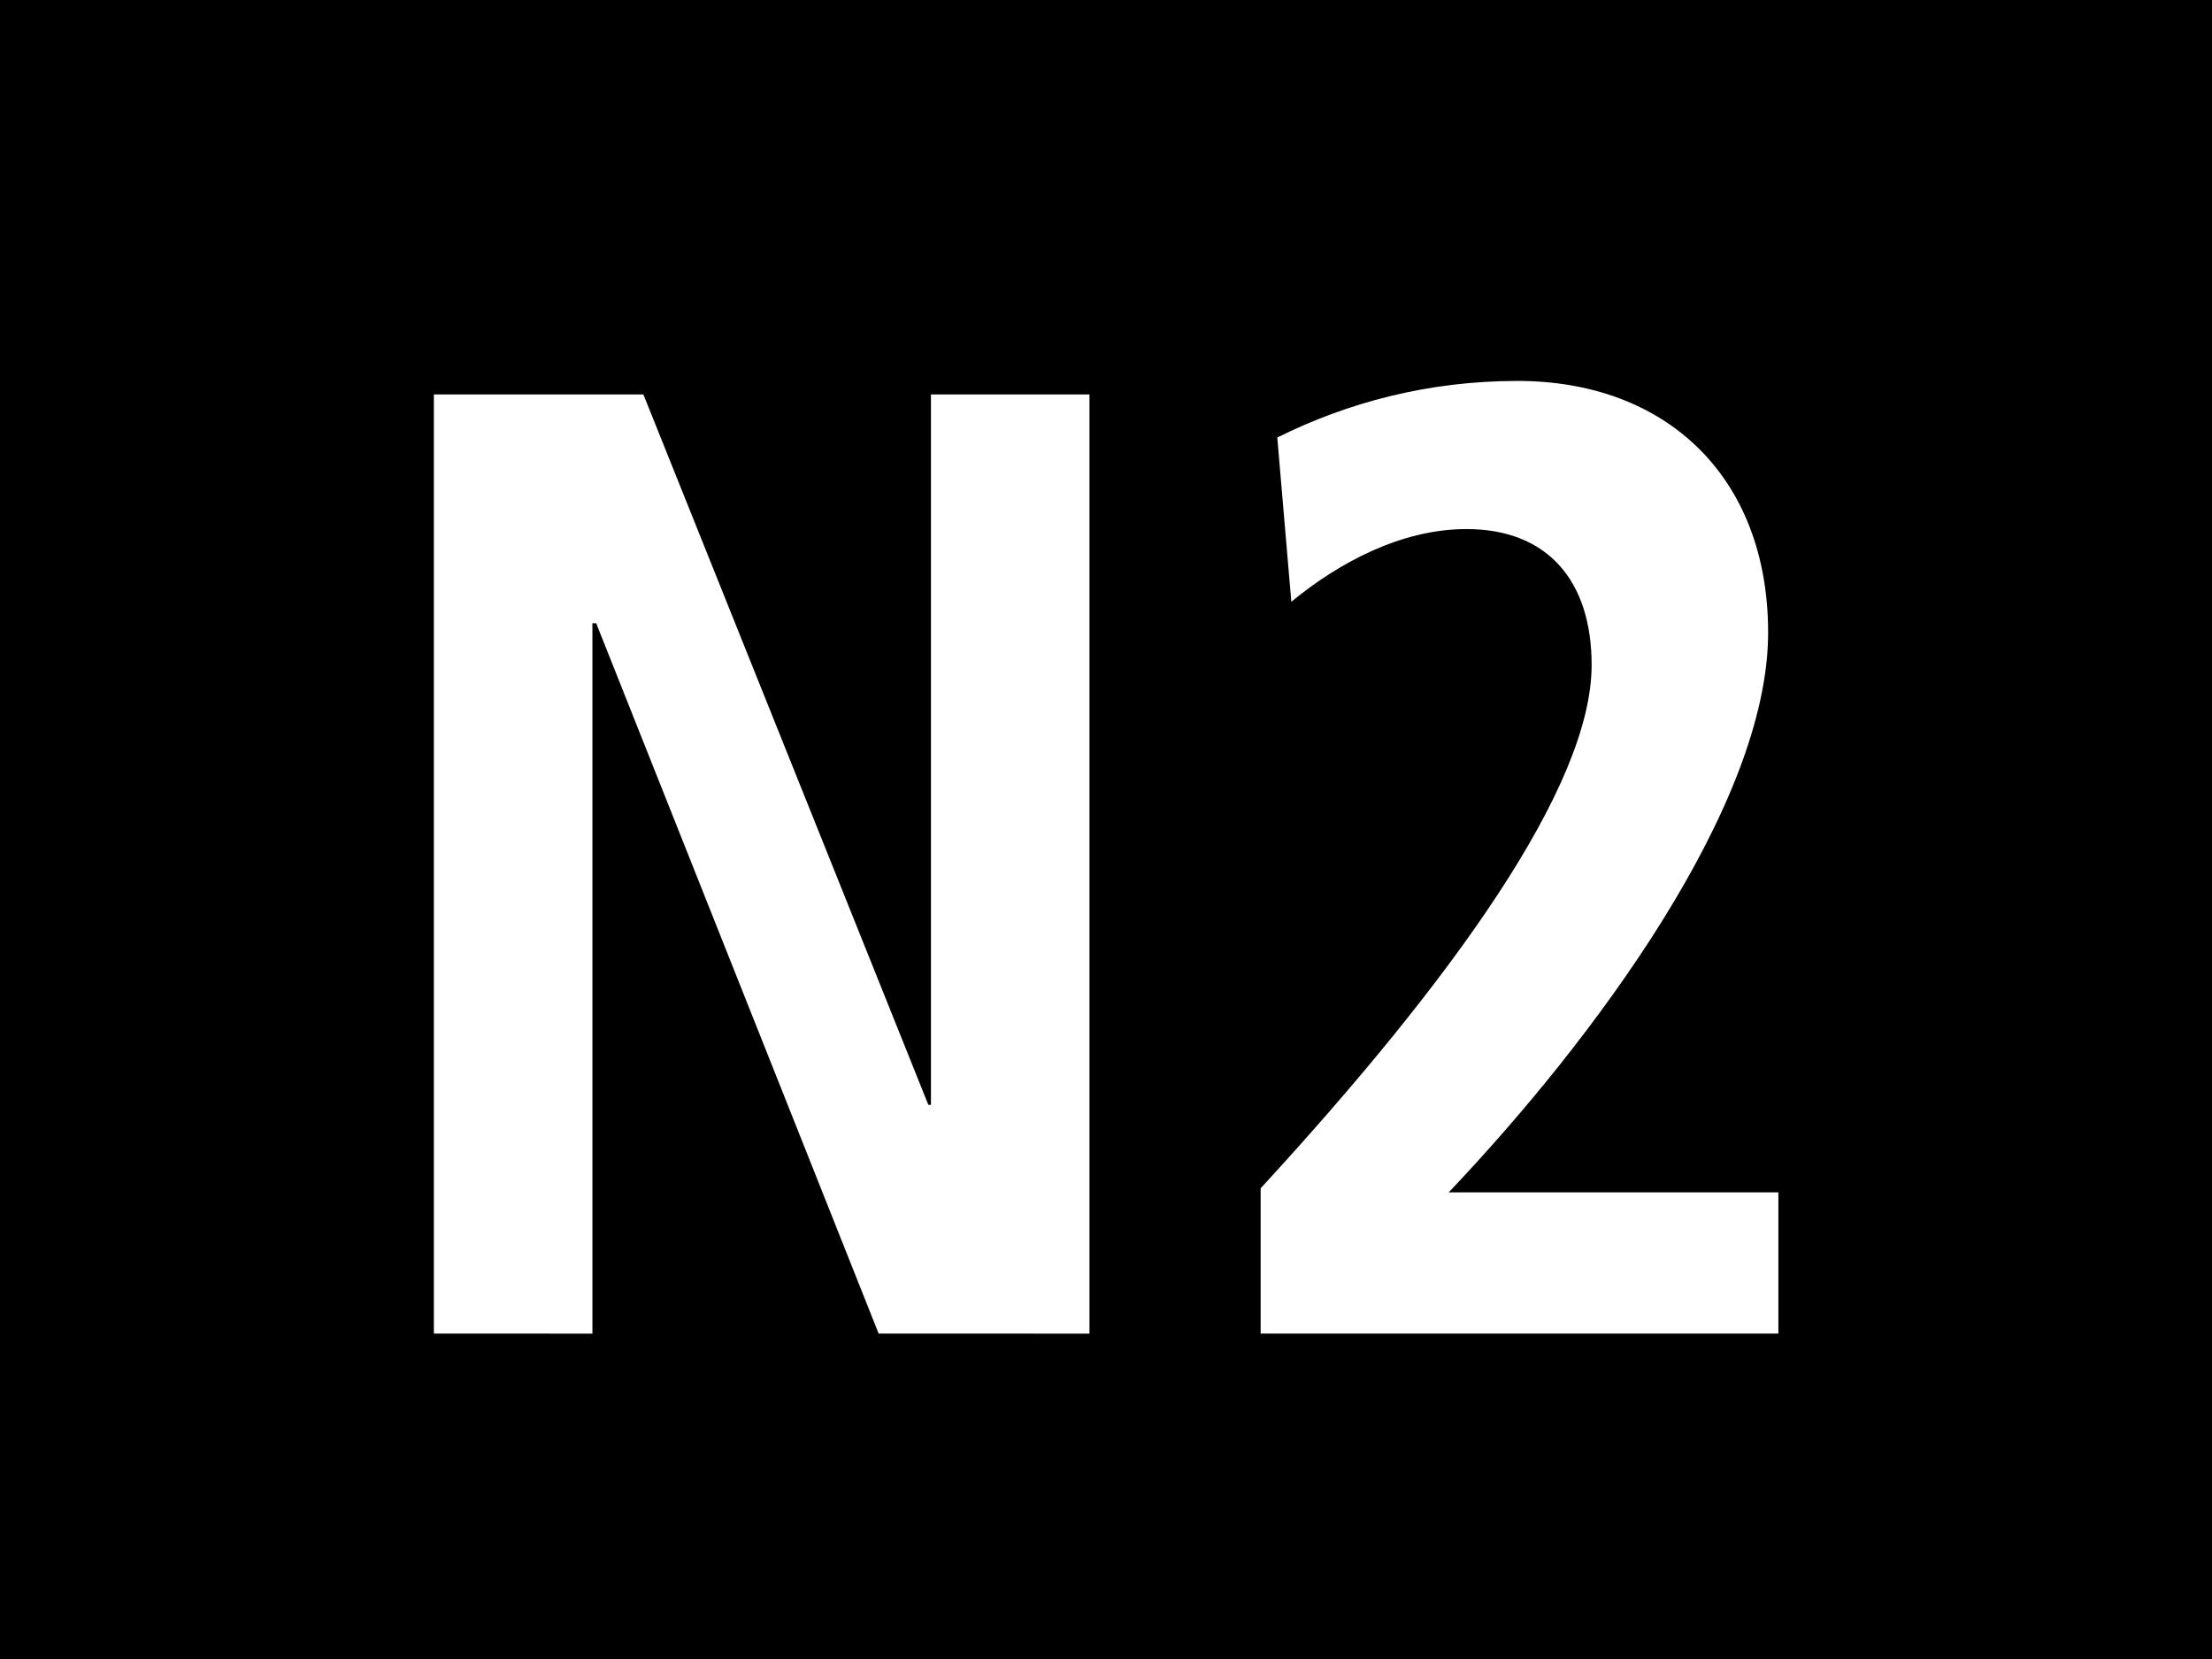 <?xml version="1.0" encoding="utf-8"?>
<!-- Generator: Adobe Illustrator 22.1.0, SVG Export Plug-In . SVG Version: 6.00 Build 0)  -->
<svg version="1.1" xmlns="http://www.w3.org/2000/svg" xmlns:xlink="http://www.w3.org/1999/xlink" x="0px" y="0px"
	 width="17.008px" height="12.756px" viewBox="0 0 17.008 12.756" enable-background="new 0 0 17.008 12.756" xml:space="preserve">
<g id="Ebene_1">
	<g>
		<g>
			<polygon points="17.008,12.756 0,12.756 0,0 17.008,0 17.008,12.756 			"/>
		</g>
		<g>
			<path fill="#FFFFFF" d="M6.756,10.254L4.584,4.792H4.555v5.462H3.336V3.033h1.611l2.191,5.462h0.02V3.033h1.219v7.221H6.756z"/>
			<path fill="#FFFFFF" d="M9.693,10.254V9.137c1.484-1.614,2.545-3.093,2.545-4.024c0-0.642-0.334-1.045-0.963-1.045
				c-0.501,0-0.982,0.259-1.346,0.559L9.821,3.364c0.541-0.269,1.159-0.435,1.848-0.435c1.14,0,1.926,0.735,1.926,1.935
				c0,1.324-1.336,3.125-2.456,4.304h2.535v1.086H9.693z"/>
		</g>
	</g>
</g>
<g id="_x3C_Ebene_x3E_">
</g>
</svg>

